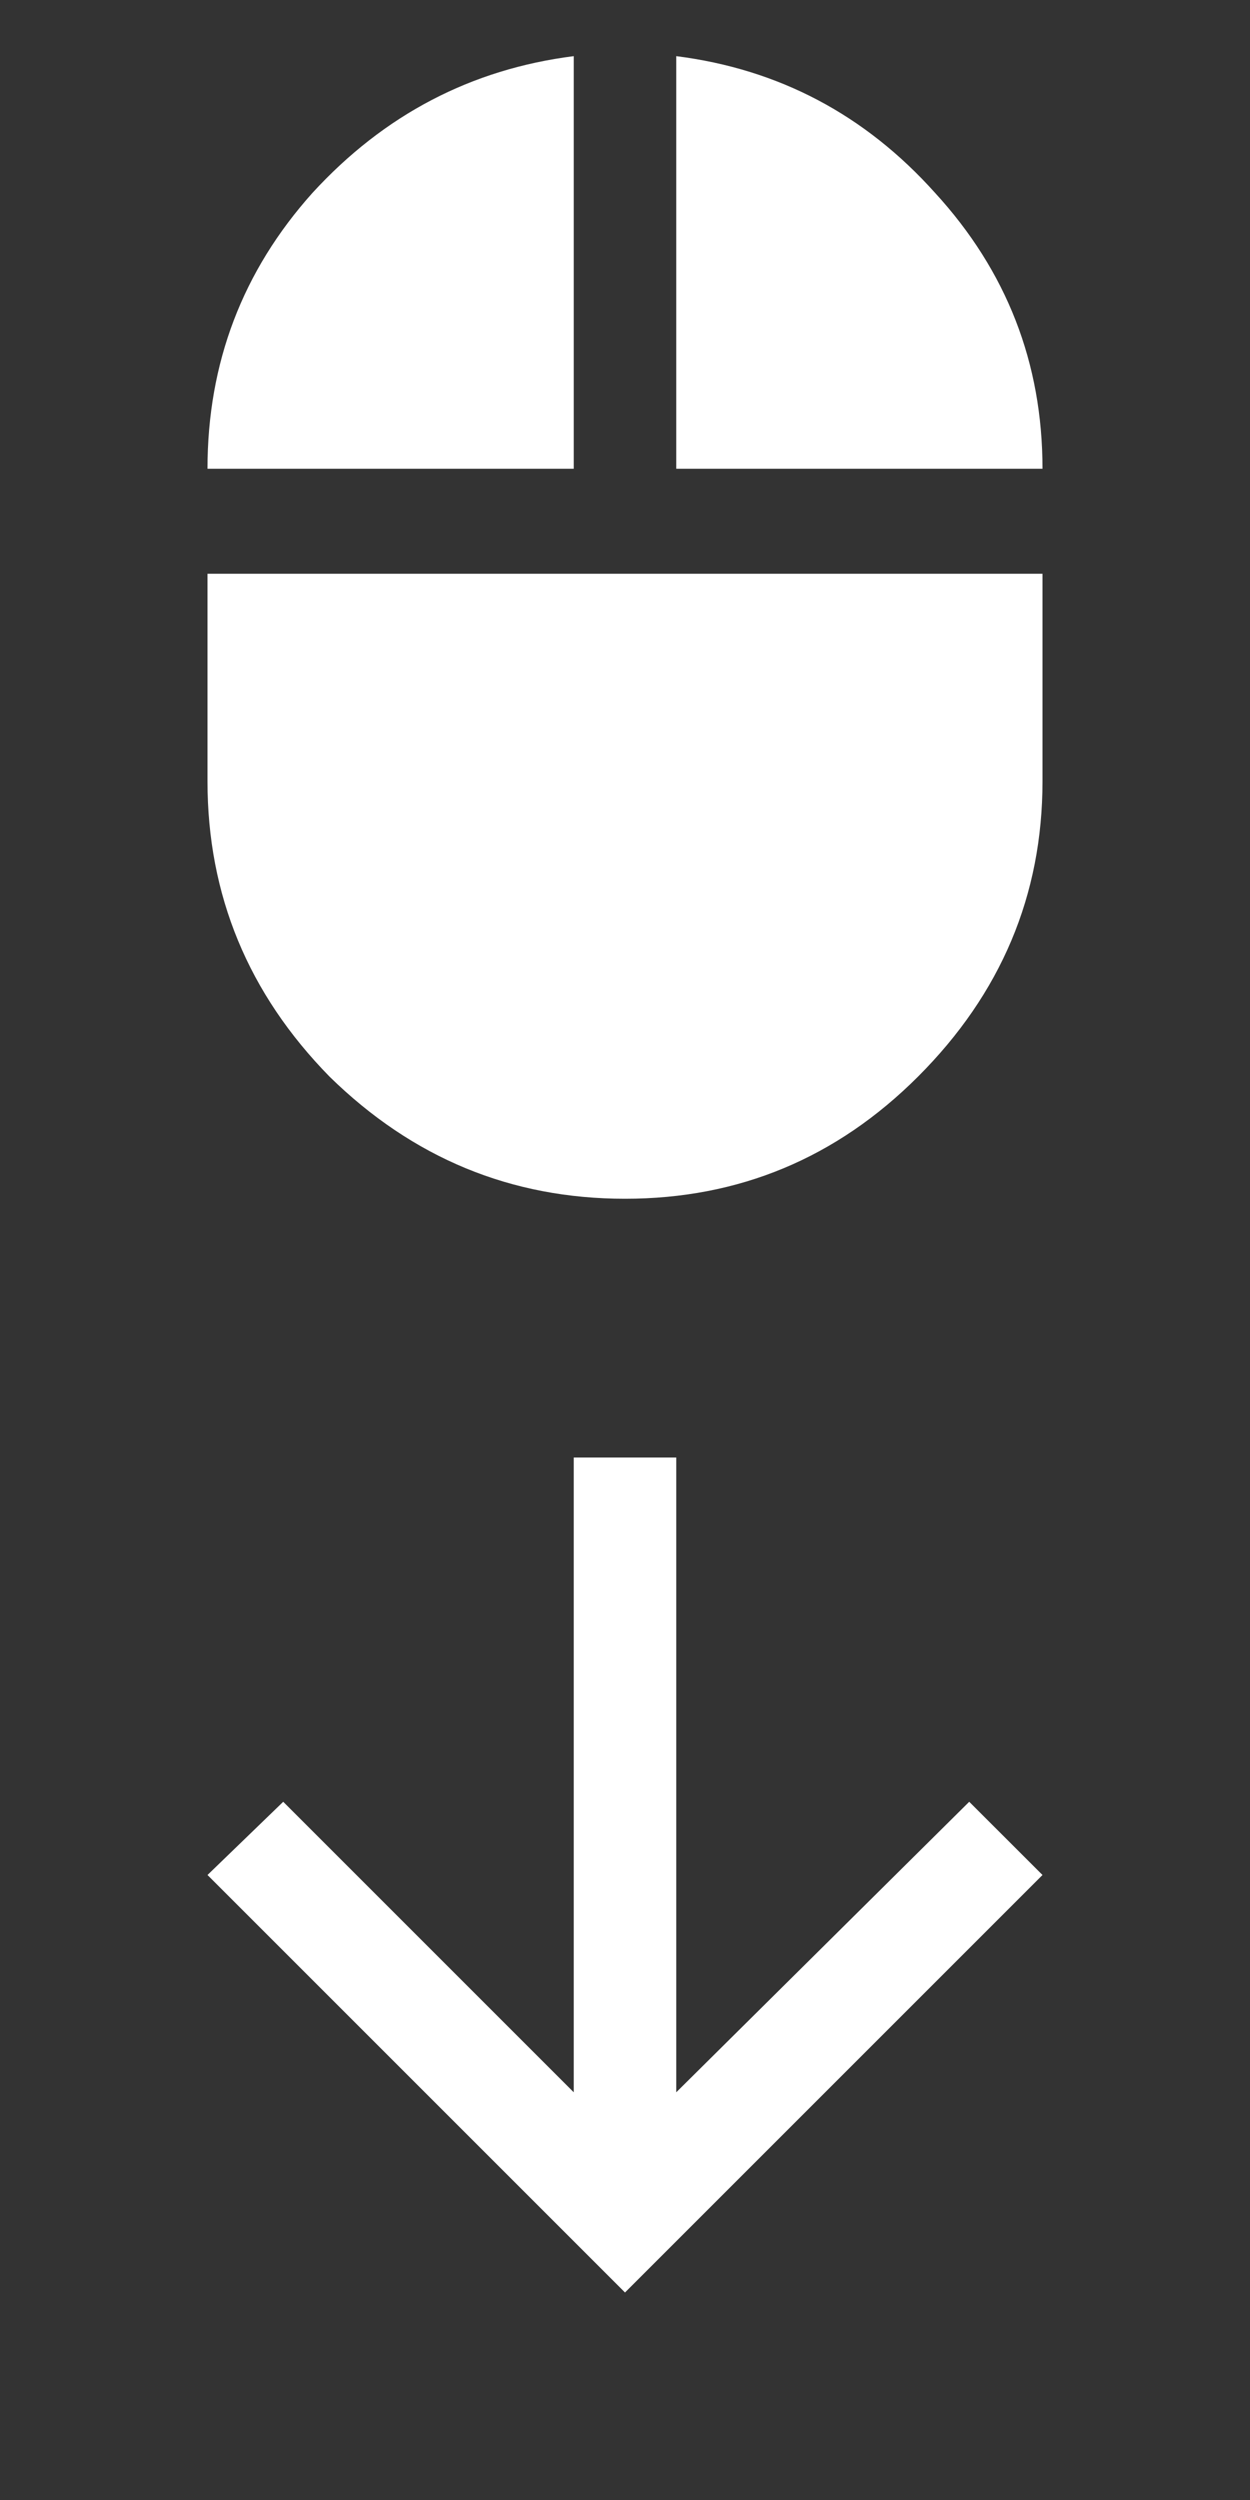 <svg width="24" height="48" viewBox="0 0 24 48" fill="none" xmlns="http://www.w3.org/2000/svg">
<rect x="0" y="0" width="24" height="48" fill="#333333" stroke="none"/>
<path d="M11.016 1.078V9H3.984C3.984 6.969 4.656 5.203 6 3.703C7.375 2.203 9.047 1.328 11.016 1.078ZM3.984 15V11.016H20.016V15C20.016 17.188 19.219 19.078 17.625 20.672C16.062 22.234 14.188 23.016 12 23.016C9.812 23.016 7.922 22.234 6.328 20.672C4.766 19.078 3.984 17.188 3.984 15ZM12.984 1.078C14.953 1.328 16.609 2.203 17.953 3.703C19.328 5.203 20.016 6.969 20.016 9H12.984V1.078Z" fill="white"/>
<path d="M20.016 36L12 44.016L3.984 36L5.438 34.594L11.016 40.172V27.984H12.984V40.172L18.609 34.594L20.016 36Z" fill="white"/>
</svg>
